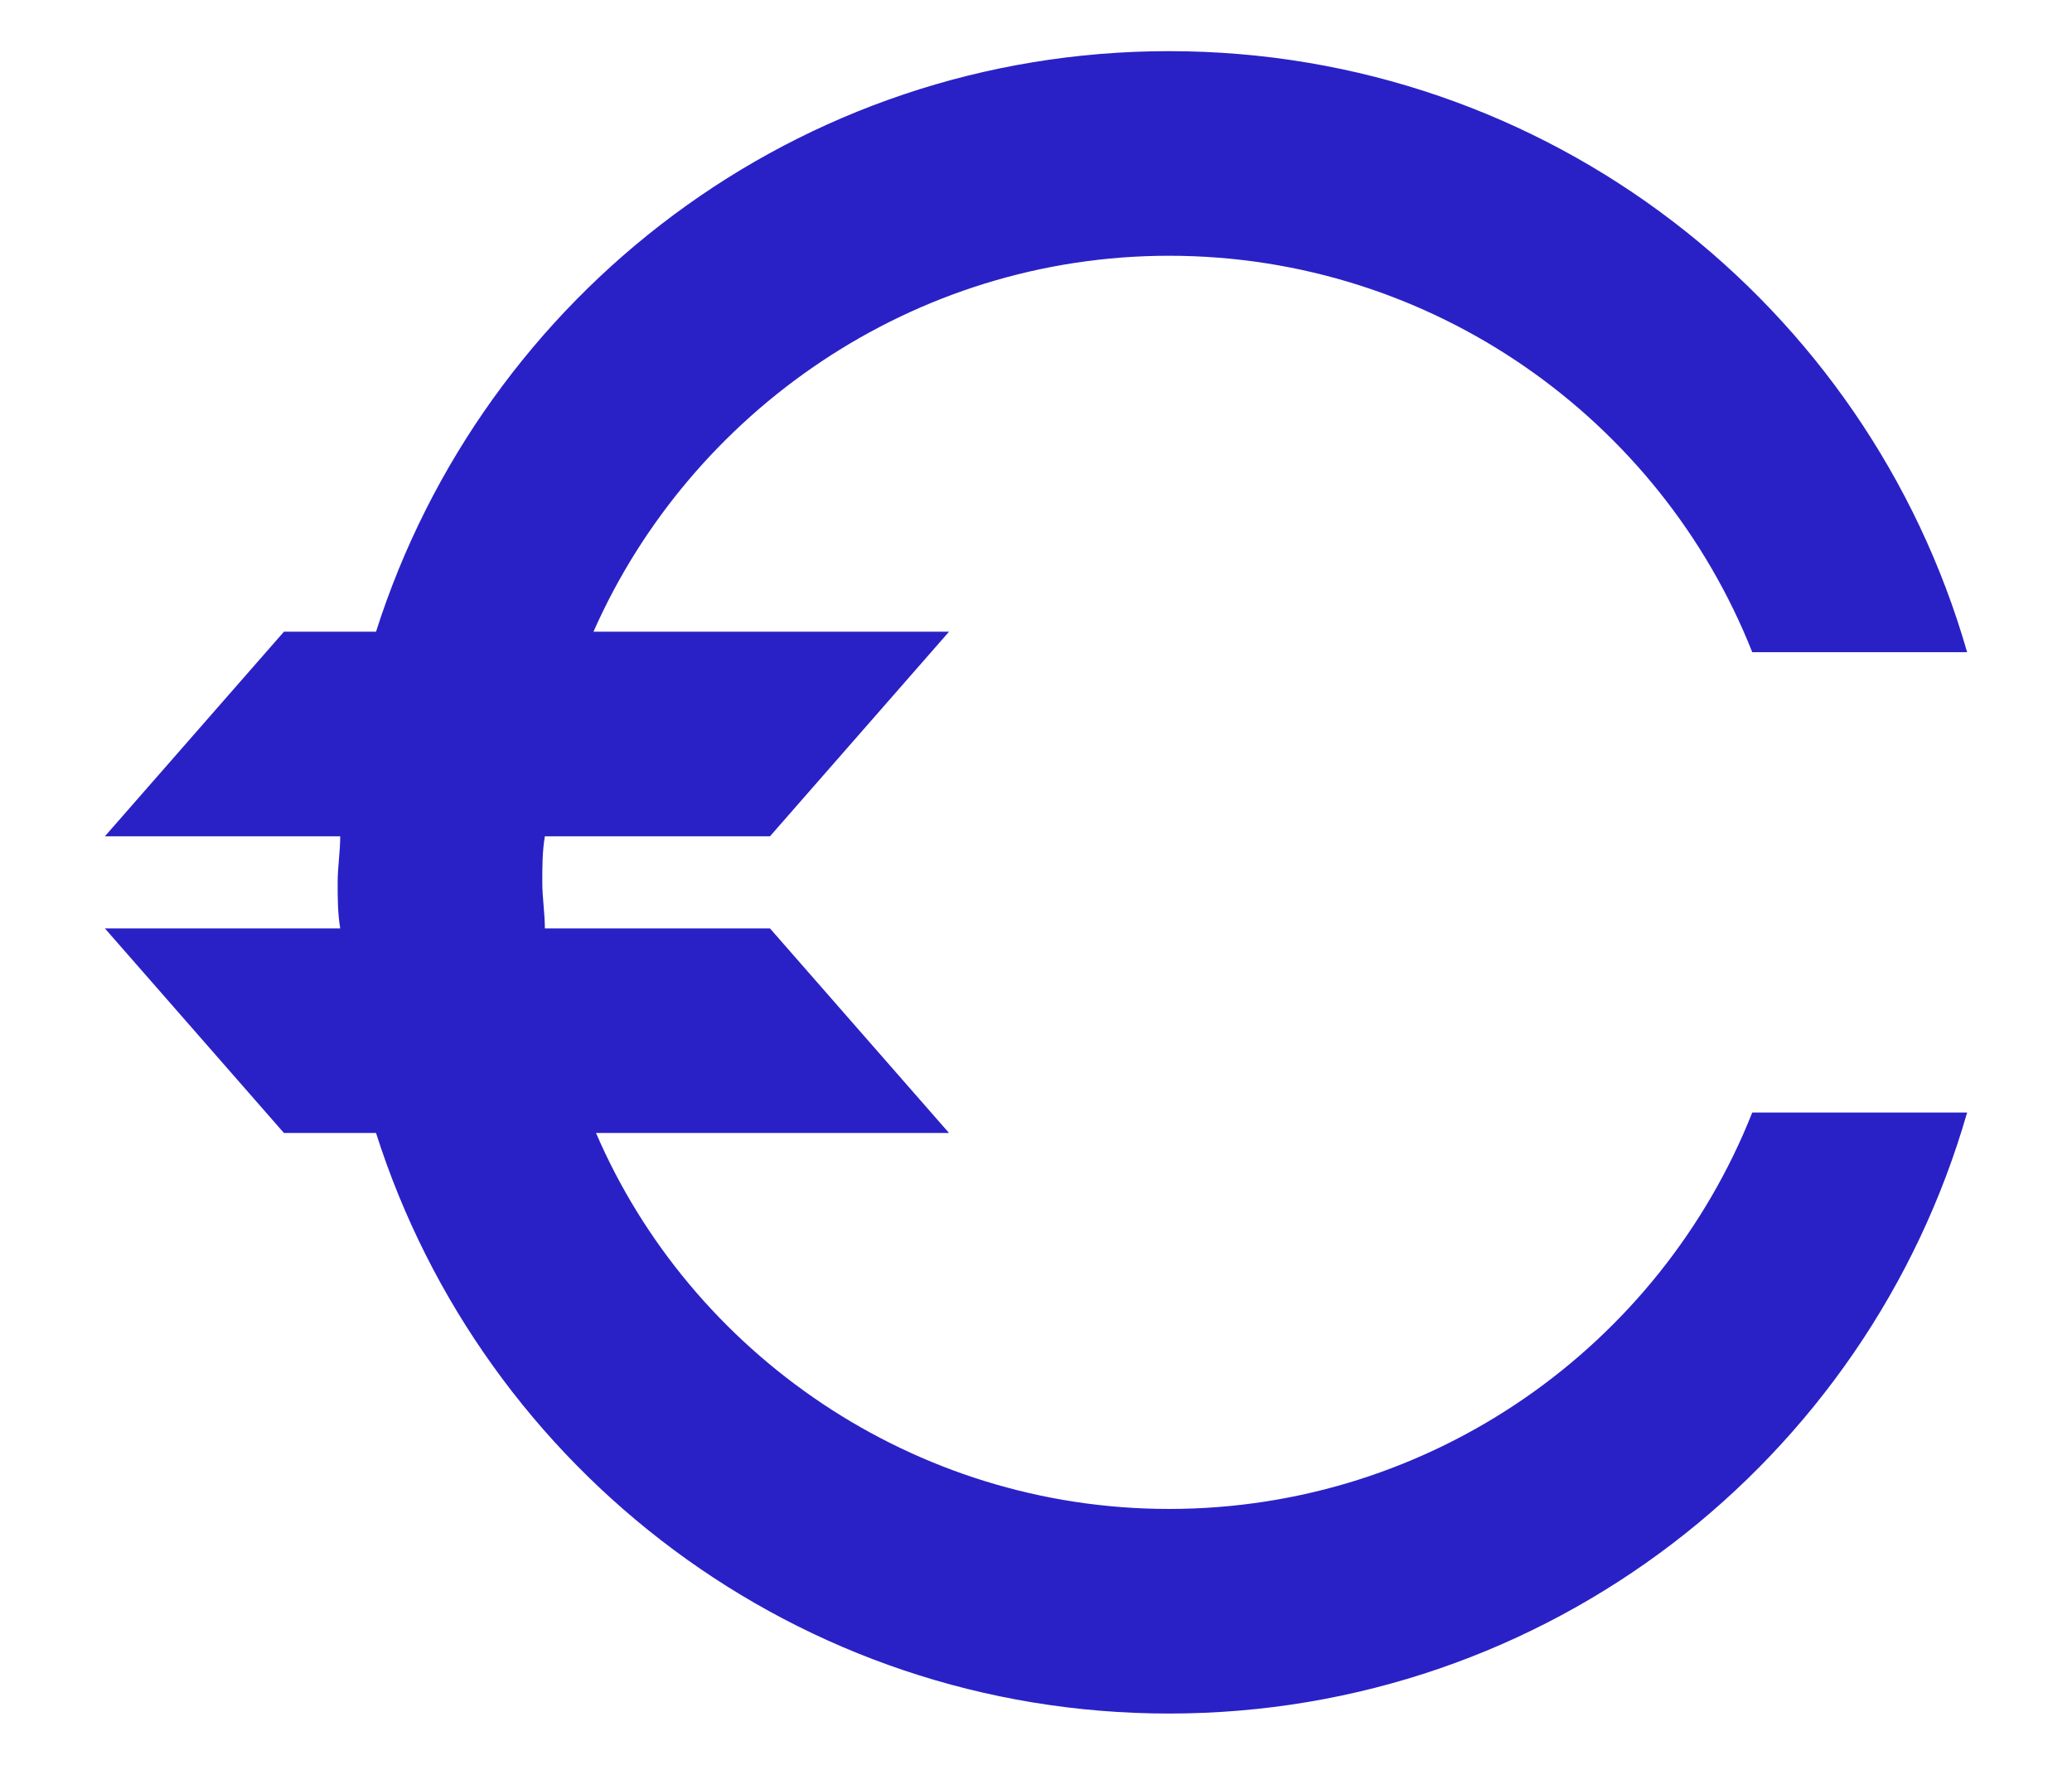 <?xml version="1.0" encoding="UTF-8"?>
<svg enable-background="new 0 0 81 69" version="1.1" viewBox="0 0 81 69" xml:space="preserve" xmlns="http://www.w3.org/2000/svg">
<style type="text/css">
	.st0{fill:#2921C6;}
</style>
<path class="st0" d="M45.7,59c-10,0-18.7-6.1-22.4-14.7h13.8l-7-8h-8.8c0-0.6-0.1-1.2-0.1-1.8s0-1.2,0.1-1.8h8.8l7-8H23.2  C27,16.1,35.7,10,45.7,10c10.3,0,19.2,6.4,22.8,15.5h8.4C73,11.9,60.5,2,45.7,2c-14.5,0-26.8,9.5-31,22.7h-3.6l-7,8h9.2  c0,0.6-0.1,1.2-0.1,1.8s0,1.2,0.1,1.8H4.1l7,8h3.6C18.9,57.5,31.2,67,45.7,67c14.8,0,27.3-9.9,31.2-23.5h-8.4  C64.9,52.6,56,59,45.7,59z"/>
</svg>
